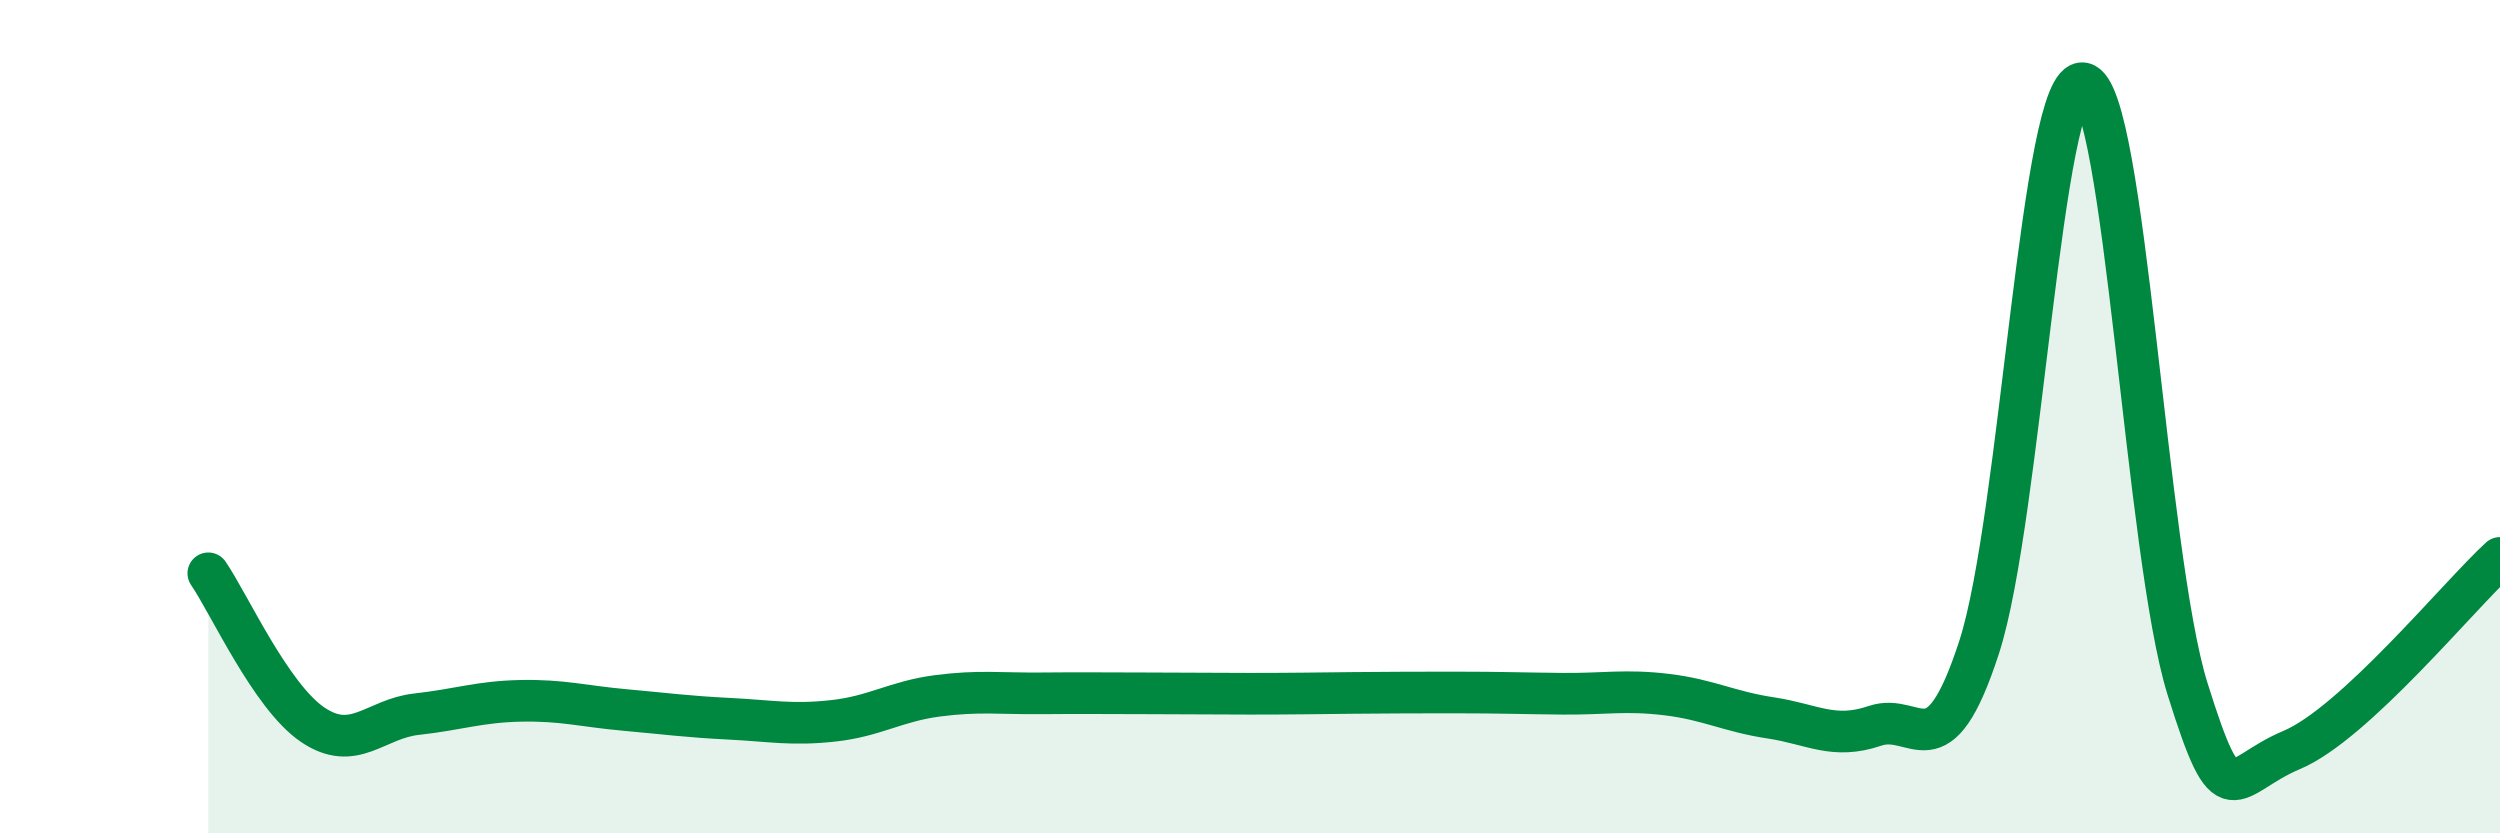
    <svg width="60" height="20" viewBox="0 0 60 20" xmlns="http://www.w3.org/2000/svg">
      <path
        d="M 5,13.76 C 5.5,14.49 6.5,16.71 7.5,17.39 C 8.5,18.07 9,17.25 10,17.14 C 11,17.03 11.5,16.84 12.5,16.82 C 13.5,16.8 14,16.95 15,17.04 C 16,17.13 16.5,17.2 17.5,17.25 C 18.5,17.3 19,17.41 20,17.3 C 21,17.19 21.5,16.83 22.5,16.7 C 23.5,16.57 24,16.65 25,16.64 C 26,16.63 26.5,16.64 27.5,16.64 C 28.5,16.64 29,16.65 30,16.65 C 31,16.65 31.5,16.64 32.5,16.63 C 33.5,16.62 34,16.62 35,16.62 C 36,16.62 36.5,16.64 37.5,16.65 C 38.5,16.66 39,16.55 40,16.67 C 41,16.79 41.5,17.08 42.5,17.23 C 43.5,17.38 44,17.76 45,17.42 C 46,17.08 46.5,18.61 47.5,15.53 C 48.5,12.45 49,1.8 50,2 C 51,2.2 51.5,13.33 52.5,16.53 C 53.5,19.73 53.5,18.63 55,18 C 56.5,17.37 59,14.31 60,13.39L60 20L5 20Z"
        fill="#008740"
        opacity="0.1"
        stroke-linecap="round"
        stroke-linejoin="round"
      />
      <path
        d="M 5,13.76 C 5.5,14.49 6.5,16.71 7.5,17.39 C 8.5,18.07 9,17.25 10,17.14 C 11,17.03 11.5,16.84 12.5,16.82 C 13.5,16.8 14,16.95 15,17.04 C 16,17.13 16.5,17.2 17.5,17.25 C 18.5,17.3 19,17.41 20,17.3 C 21,17.19 21.5,16.83 22.5,16.7 C 23.5,16.57 24,16.65 25,16.64 C 26,16.63 26.5,16.64 27.5,16.64 C 28.5,16.64 29,16.65 30,16.65 C 31,16.65 31.5,16.64 32.5,16.63 C 33.5,16.62 34,16.62 35,16.62 C 36,16.62 36.5,16.64 37.5,16.65 C 38.5,16.66 39,16.55 40,16.67 C 41,16.79 41.5,17.08 42.5,17.23 C 43.5,17.38 44,17.76 45,17.42 C 46,17.08 46.5,18.61 47.5,15.53 C 48.5,12.45 49,1.8 50,2 C 51,2.2 51.5,13.33 52.5,16.53 C 53.5,19.73 53.5,18.63 55,18 C 56.5,17.37 59,14.31 60,13.39"
        stroke="#008740"
        stroke-width="1"
        fill="none"
        stroke-linecap="round"
        stroke-linejoin="round"
      />
    </svg>
  